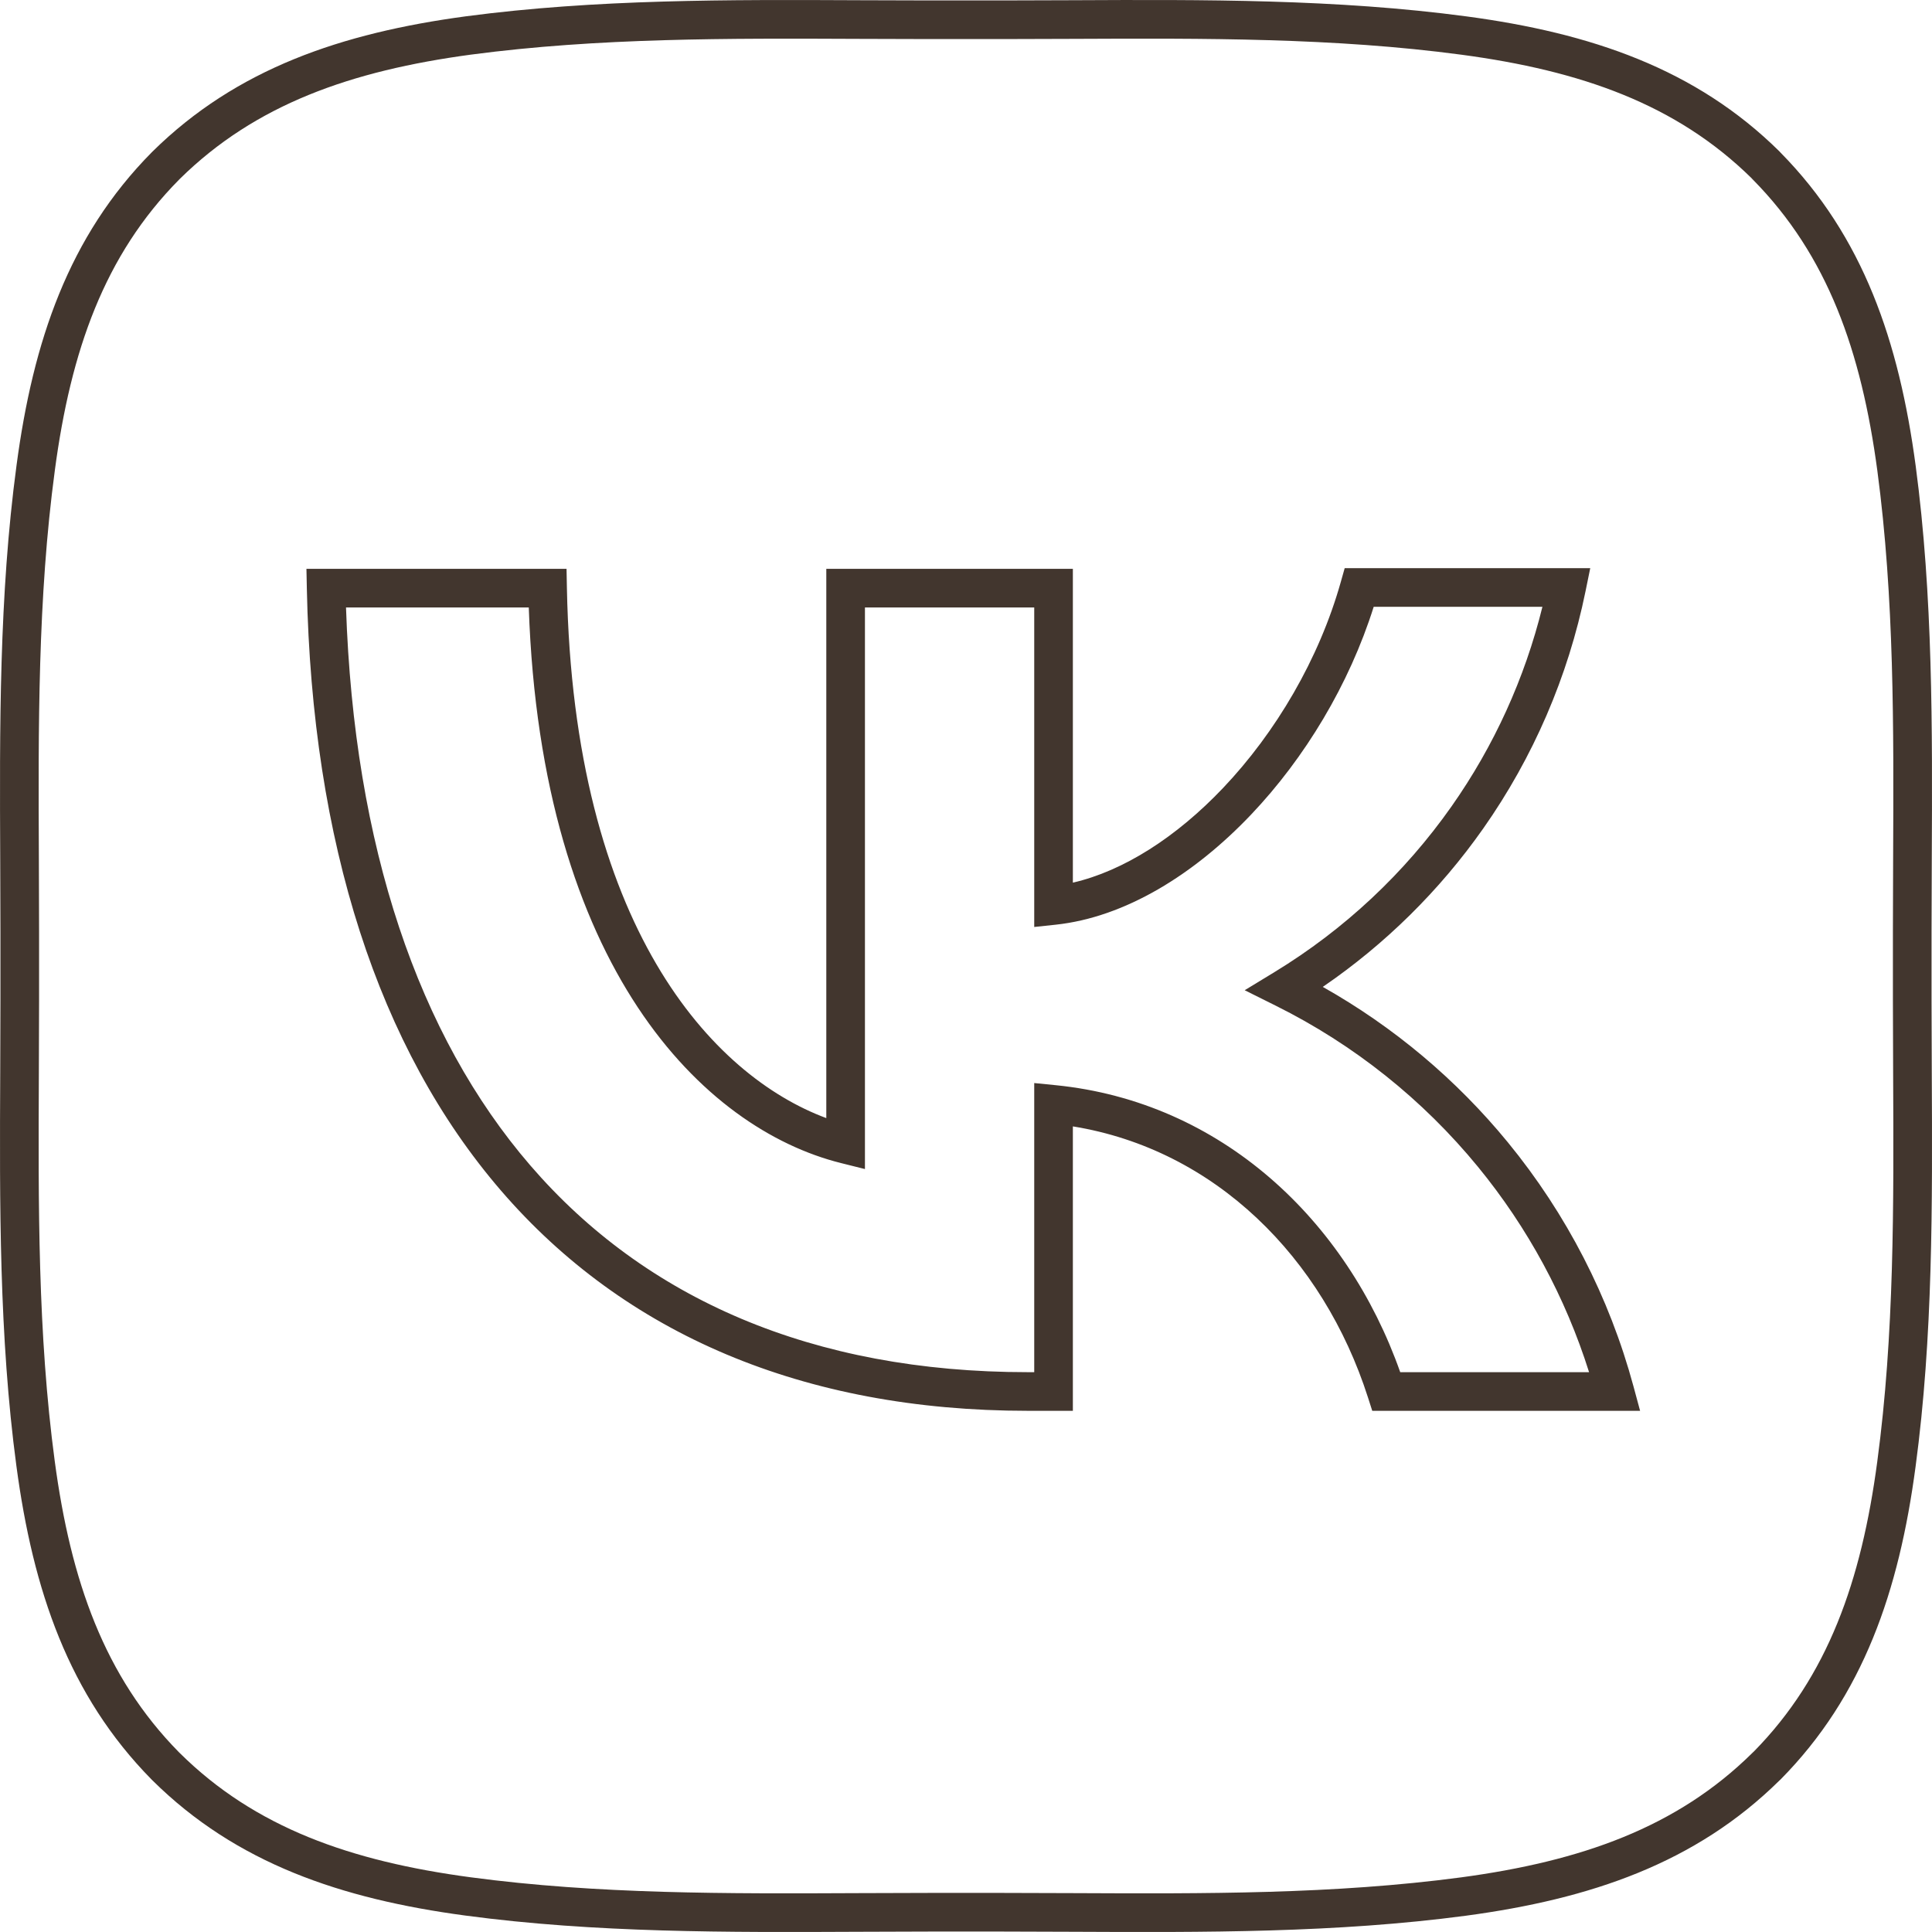 <?xml version="1.0" encoding="UTF-8"?> <svg xmlns="http://www.w3.org/2000/svg" width="150" height="150" viewBox="0 0 150 150" fill="none"> <path fill-rule="evenodd" clip-rule="evenodd" d="M23.792 44.163H43.986L44.014 45.635C44.52 71.927 55.309 83.526 64.154 86.809V44.163H83.297V68.529C87.245 67.618 91.343 64.986 94.959 61.179C99.065 56.856 102.412 51.159 104.092 45.206L104.401 44.113H123.466L123.098 45.914C121.745 52.532 119.042 58.8 115.157 64.326C111.77 69.143 107.549 73.306 102.7 76.622C108.192 79.715 113.067 83.806 117.071 88.693C121.625 94.249 124.949 100.708 126.825 107.643L127.336 109.535H106.541L106.207 108.493C102.726 97.638 94.327 89.238 83.297 87.453V109.535H79.798C62.339 109.535 48.478 103.547 38.905 92.447C29.362 81.382 24.227 65.41 23.823 45.694L23.792 44.163ZM80.297 84.088L81.945 84.252C94.818 85.534 104.552 94.732 108.713 106.535H123.375C121.544 100.726 118.619 95.314 114.751 90.594C110.466 85.366 105.122 81.105 99.07 78.092L96.638 76.881L98.959 75.468C104.376 72.169 109.055 67.789 112.702 62.601C115.996 57.916 118.385 52.663 119.753 47.113H106.653C104.75 53.152 101.31 58.849 97.134 63.245C92.727 67.885 87.359 71.218 81.956 71.794L80.297 71.97V47.163H67.154V90.765L65.29 90.299C54.598 87.626 42.011 75.13 41.054 47.163H26.864C27.487 65.706 32.467 80.389 41.177 90.488C50.095 100.828 63.072 106.535 79.798 106.535H80.297V84.088ZM138.238 11.845L138.171 11.771C131.657 5.324 123.503 2.566 113.874 1.275C103.767 -0.077 93.47 -0.03 83.254 0.017C81.388 0.026 79.524 0.034 77.665 0.034H72.334C70.496 0.034 68.653 0.026 66.808 0.018C56.592 -0.028 46.284 -0.073 36.168 1.267C26.53 2.566 18.376 5.324 11.845 11.762L11.779 11.829C5.332 18.343 2.566 26.497 1.284 36.126C-0.077 46.247 -0.029 56.552 0.017 66.77C0.026 68.628 0.034 70.484 0.034 72.334V77.665C0.034 79.523 0.026 81.385 0.017 83.25C-0.03 93.459 -0.077 103.747 1.275 113.832C2.566 123.469 5.332 131.624 11.762 138.154L11.837 138.229C18.343 144.676 26.497 147.433 36.134 148.724C46.241 150.077 56.539 150.029 66.75 149.983C68.615 149.974 70.477 149.965 72.334 149.965H77.665C79.528 149.965 81.396 149.974 83.266 149.983C93.463 150.03 103.746 150.077 113.832 148.733C123.478 147.433 131.632 144.676 138.154 138.238L138.229 138.171C144.676 131.657 147.442 123.503 148.724 113.874C150.081 103.783 150.032 93.507 149.983 83.319C149.974 81.431 149.965 79.546 149.965 77.665V72.334C149.965 70.472 149.974 68.604 149.983 66.733C150.03 56.536 150.077 46.254 148.733 36.168C147.442 26.53 144.676 18.376 138.238 11.845ZM145.759 36.564C144.512 27.259 141.902 19.835 136.101 13.952L136.047 13.897L135.994 13.837C130.14 8.079 122.741 5.491 113.476 4.249M145.759 36.564C147.074 46.428 147.028 56.473 146.982 66.674C146.974 68.556 146.965 70.442 146.965 72.334V77.665C146.965 79.576 146.974 81.481 146.983 83.38C147.031 93.572 147.077 103.607 145.751 113.474L145.751 113.478C144.517 122.739 141.922 130.139 136.163 135.994L136.102 136.048L136.047 136.103C130.174 141.9 122.752 144.503 113.436 145.759C103.572 147.074 93.527 147.028 83.326 146.982C81.444 146.974 79.557 146.965 77.665 146.965H72.334C70.448 146.965 68.567 146.974 66.691 146.982C56.476 147.028 46.416 147.073 36.533 145.751C27.226 144.504 19.808 141.902 13.954 136.103C13.952 136.101 13.95 136.1 13.949 136.098L13.9 136.049C13.897 136.047 13.895 136.044 13.892 136.042C8.104 130.159 5.495 122.736 4.249 113.434C2.927 103.572 2.972 93.522 3.017 83.309C3.026 81.433 3.034 79.552 3.034 77.665V72.334C3.034 70.455 3.026 68.581 3.018 66.712C2.972 56.489 2.927 46.422 4.257 36.526L4.257 36.522C5.495 27.229 8.104 19.809 13.906 13.945L13.959 13.891C19.84 8.097 27.261 5.496 36.565 4.241C46.46 2.93 56.532 2.974 66.751 3.018C68.608 3.026 70.469 3.034 72.334 3.034H77.665C79.553 3.034 81.436 3.026 83.312 3.017C93.532 2.972 103.593 2.927 113.476 4.249" fill="#42362E"></path> </svg> 